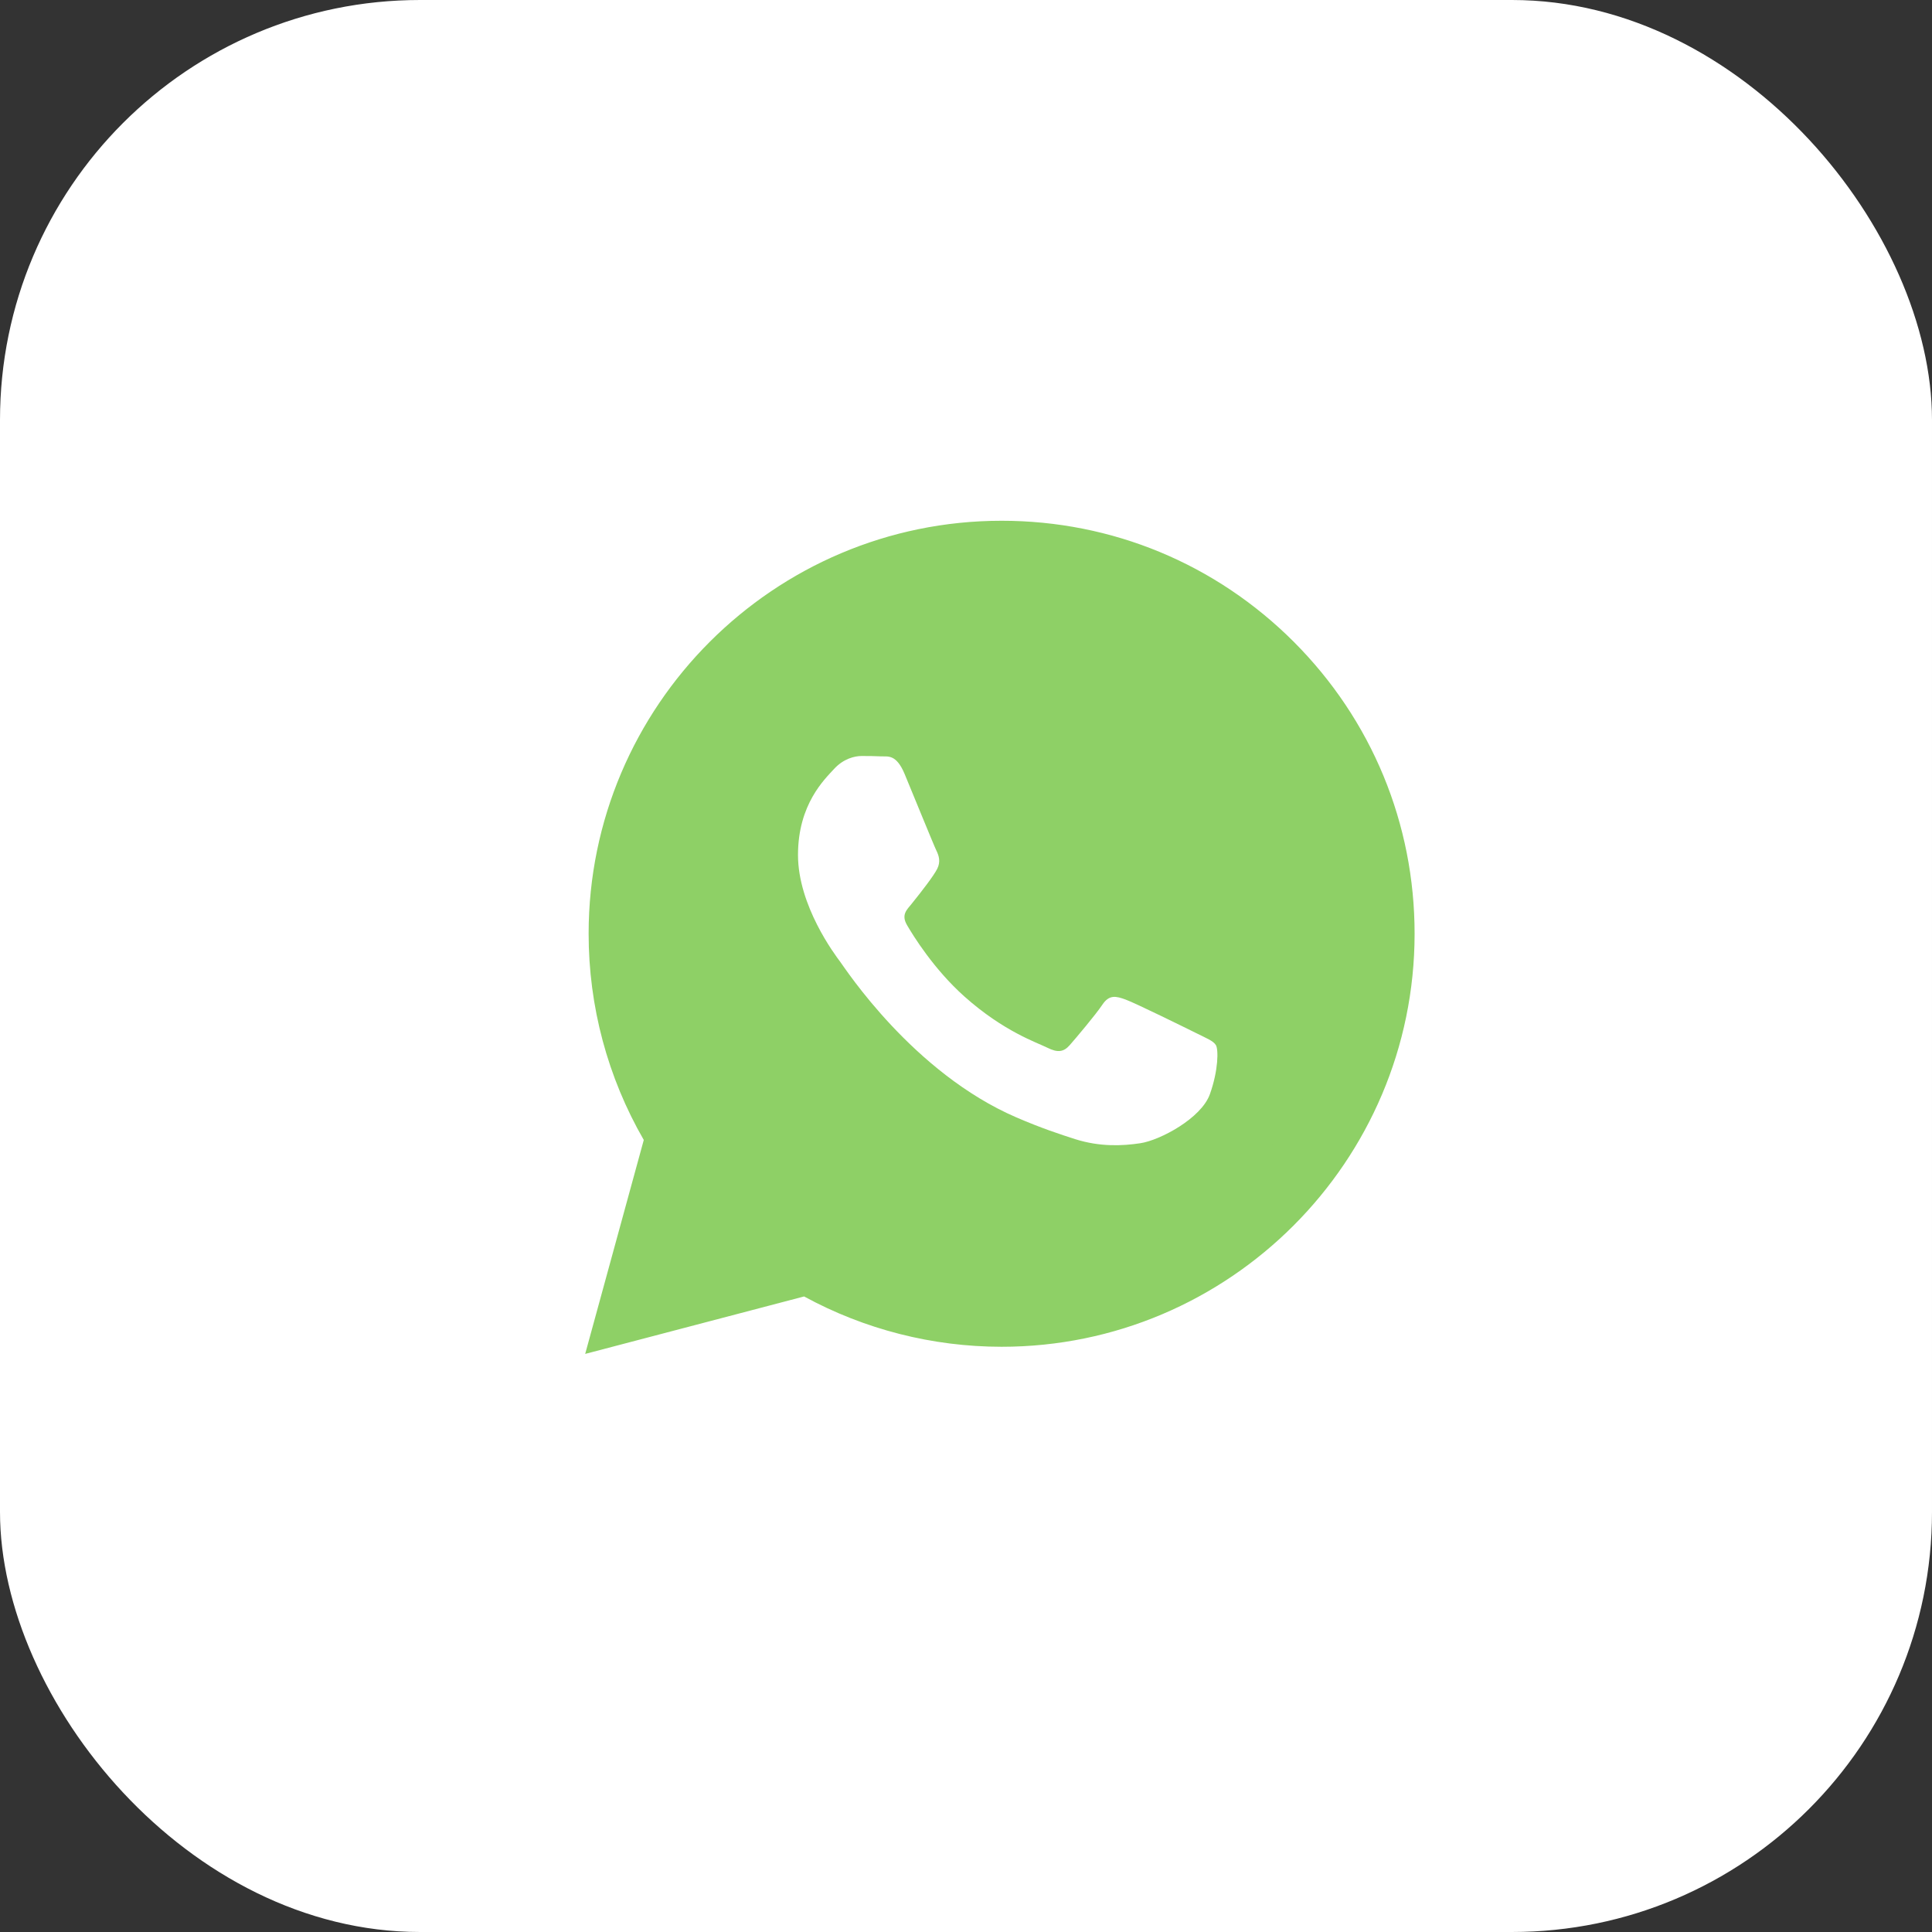 <?xml version="1.0" encoding="UTF-8"?> <svg xmlns="http://www.w3.org/2000/svg" width="46" height="46" viewBox="0 0 46 46" fill="none"><rect x="0" y="0" width="46" height="46" fill="#333333" stroke="none"/><rect width="46" height="46" rx="10" fill="white"></rect><g clip-path="url(#clip0_5538_11754)"><path d="M33 22C33 26.971 28.971 31 24 31C19.857 30.448 12.5 31 16.5 29C15.495 27.561 15 24.225 15 22C15 17.029 19.029 13 24 13C28.971 13 33 17.029 33 22Z" fill="#8ED066"></path><path d="M24.345 38.907H24.346H24.345ZM21.407 38.797H21.408H21.407ZM26.407 38.672H26.408H26.407ZM20.189 38.595H20.189H20.189ZM15.322 36.752C16.469 37.412 17.703 37.936 19.003 38.305L19.002 38.306C18.742 38.232 18.485 38.152 18.23 38.066C17.213 37.721 16.24 37.28 15.322 36.752ZM28.385 38.19C28.256 38.23 28.127 38.269 27.997 38.306L27.605 38.411C27.737 38.377 27.867 38.342 27.997 38.305L28.385 38.19ZM30.622 37.309C30.383 37.424 30.14 37.534 29.895 37.638L29.523 37.789C29.772 37.691 30.017 37.586 30.26 37.477L30.622 37.309ZM34.251 34.922C33.357 35.697 32.379 36.376 31.331 36.945L30.979 37.131C32.041 36.587 33.036 35.93 33.949 35.177L34.251 34.922ZM12.749 34.922C13.246 35.352 13.769 35.753 14.315 36.122L14.315 36.123C14.205 36.049 14.097 35.974 13.989 35.898C13.667 35.669 13.354 35.428 13.05 35.177L12.749 34.922ZM8.362 28.894C9.246 30.982 10.549 32.85 12.166 34.392L12.454 34.66C10.704 33.069 9.298 31.106 8.362 28.895V28.894ZM35.66 33.546C35.395 33.838 35.12 34.12 34.835 34.392L34.546 34.66C34.838 34.395 35.12 34.119 35.392 33.834L35.66 33.546ZM37.945 30.331C37.44 31.262 36.846 32.139 36.177 32.95L35.922 33.251C36.697 32.357 37.376 31.378 37.945 30.33V30.331ZM23.848 12.399C26.478 12.399 28.947 13.424 30.804 15.281C32.66 17.139 33.682 19.609 33.681 22.235C33.678 27.655 29.267 32.066 23.848 32.066H23.844C22.198 32.065 20.581 31.651 19.145 30.868L13.933 32.236L15.328 27.142C14.468 25.651 14.014 23.96 14.015 22.228C14.017 16.808 18.428 12.399 23.848 12.399ZM23.851 14.059C19.343 14.059 15.677 17.723 15.675 22.228C15.674 23.771 16.107 25.276 16.925 26.576L17.119 26.885L16.293 29.9L19.386 29.089L19.685 29.266C20.939 30.01 22.378 30.404 23.844 30.404H23.848C28.352 30.404 32.019 26.739 32.02 22.235C32.021 20.052 31.172 17.999 29.629 16.455C28.086 14.911 26.033 14.059 23.851 14.059ZM38.789 28.524C38.691 28.772 38.587 29.018 38.477 29.261L38.309 29.622C38.424 29.383 38.533 29.14 38.637 28.894L38.789 28.524ZM39.411 26.606C39.377 26.737 39.343 26.867 39.306 26.997L39.19 27.385C39.229 27.256 39.268 27.127 39.305 26.997L39.411 26.606ZM20.837 17.696C20.988 17.704 21.19 17.64 21.39 18.118C21.594 18.61 22.085 19.816 22.148 19.942C22.209 20.065 22.25 20.208 22.168 20.372C22.086 20.536 21.814 20.89 21.554 21.212C21.445 21.347 21.303 21.468 21.446 21.714C21.59 21.96 22.083 22.764 22.812 23.415C23.751 24.252 24.543 24.511 24.789 24.634C25.034 24.757 25.178 24.736 25.321 24.572C25.465 24.408 25.935 23.855 26.099 23.61C26.262 23.364 26.426 23.404 26.651 23.486C26.877 23.568 28.084 24.162 28.33 24.285C28.575 24.408 28.739 24.47 28.801 24.572C28.862 24.675 28.863 25.167 28.658 25.74C28.453 26.314 27.472 26.837 27 26.908C26.577 26.971 26.041 26.998 25.452 26.812C25.095 26.698 24.638 26.547 24.052 26.294C21.587 25.23 19.977 22.749 19.855 22.585C19.731 22.421 18.852 21.253 18.852 20.044C18.852 18.835 19.486 18.241 19.711 17.995C19.936 17.75 20.203 17.689 20.366 17.689C20.53 17.689 20.694 17.689 20.837 17.696ZM7.328 25.408V25.407V25.408ZM7.935 17.232C7.848 17.486 7.768 17.743 7.694 18.003V18.002C7.731 17.872 7.77 17.743 7.81 17.614C7.85 17.486 7.891 17.358 7.935 17.231V17.232ZM37.752 14.323C38.147 15.011 38.495 15.73 38.789 16.476C38.495 15.73 38.147 15.011 37.752 14.323ZM9.248 14.323C9.05 14.667 8.864 15.019 8.691 15.378L8.522 15.739C8.632 15.497 8.747 15.257 8.868 15.021C8.929 14.903 8.991 14.785 9.054 14.669C9.117 14.553 9.182 14.437 9.248 14.322V14.323ZM16.739 7.523C13.828 8.839 11.37 10.979 9.66 13.646L9.45 13.982C10.068 12.965 10.791 12.021 11.607 11.165C11.789 10.975 11.975 10.789 12.165 10.608C13.211 9.61 14.389 8.749 15.669 8.054C15.785 7.991 15.902 7.929 16.02 7.868C16.139 7.808 16.257 7.749 16.377 7.692L16.739 7.523ZM35.922 11.749C36.266 12.146 36.592 12.56 36.898 12.989C36.669 12.668 36.428 12.355 36.177 12.051L35.922 11.749ZM29.523 7.211C31.762 8.094 33.76 9.453 35.392 11.165L35.66 11.454C34.069 9.704 32.105 8.298 29.894 7.362L29.523 7.211ZM18.614 6.81C18.229 6.93 17.849 7.064 17.477 7.211L17.105 7.362C17.597 7.155 18.1 6.97 18.614 6.81ZM20.189 6.405H20.189H20.189ZM21.407 6.203H21.408H21.407ZM24.345 6.093H24.346H24.345Z" fill="#8ED066"></path><path d="M20.986 18.009C21.137 18.016 21.34 17.951 21.539 18.429C21.744 18.921 22.235 20.131 22.296 20.254C22.357 20.377 22.398 20.52 22.316 20.684C22.234 20.848 21.962 21.202 21.702 21.524C21.593 21.659 21.452 21.779 21.595 22.025C21.738 22.271 22.232 23.075 22.962 23.726C23.9 24.563 24.692 24.823 24.938 24.946C25.183 25.069 25.326 25.048 25.47 24.884C25.613 24.721 26.083 24.166 26.247 23.921C26.411 23.675 26.575 23.717 26.8 23.799C27.025 23.88 28.232 24.474 28.479 24.597C28.724 24.72 28.889 24.782 28.95 24.884C29.012 24.988 29.011 25.479 28.807 26.052C28.602 26.626 27.62 27.15 27.148 27.22C26.725 27.284 26.189 27.309 25.601 27.123C25.244 27.009 24.786 26.858 24.2 26.605C21.736 25.542 20.127 23.062 20.003 22.897C19.88 22.733 19 21.565 19 20.356C19 19.147 19.635 18.553 19.86 18.307C20.085 18.062 20.351 18 20.515 18C20.678 18 20.843 18.002 20.986 18.009Z" fill="white"></path></g><defs><clipPath id="clip0_5538_11754"><rect width="23" height="23" fill="white" transform="translate(12 11)"></rect></clipPath></defs></svg> 
